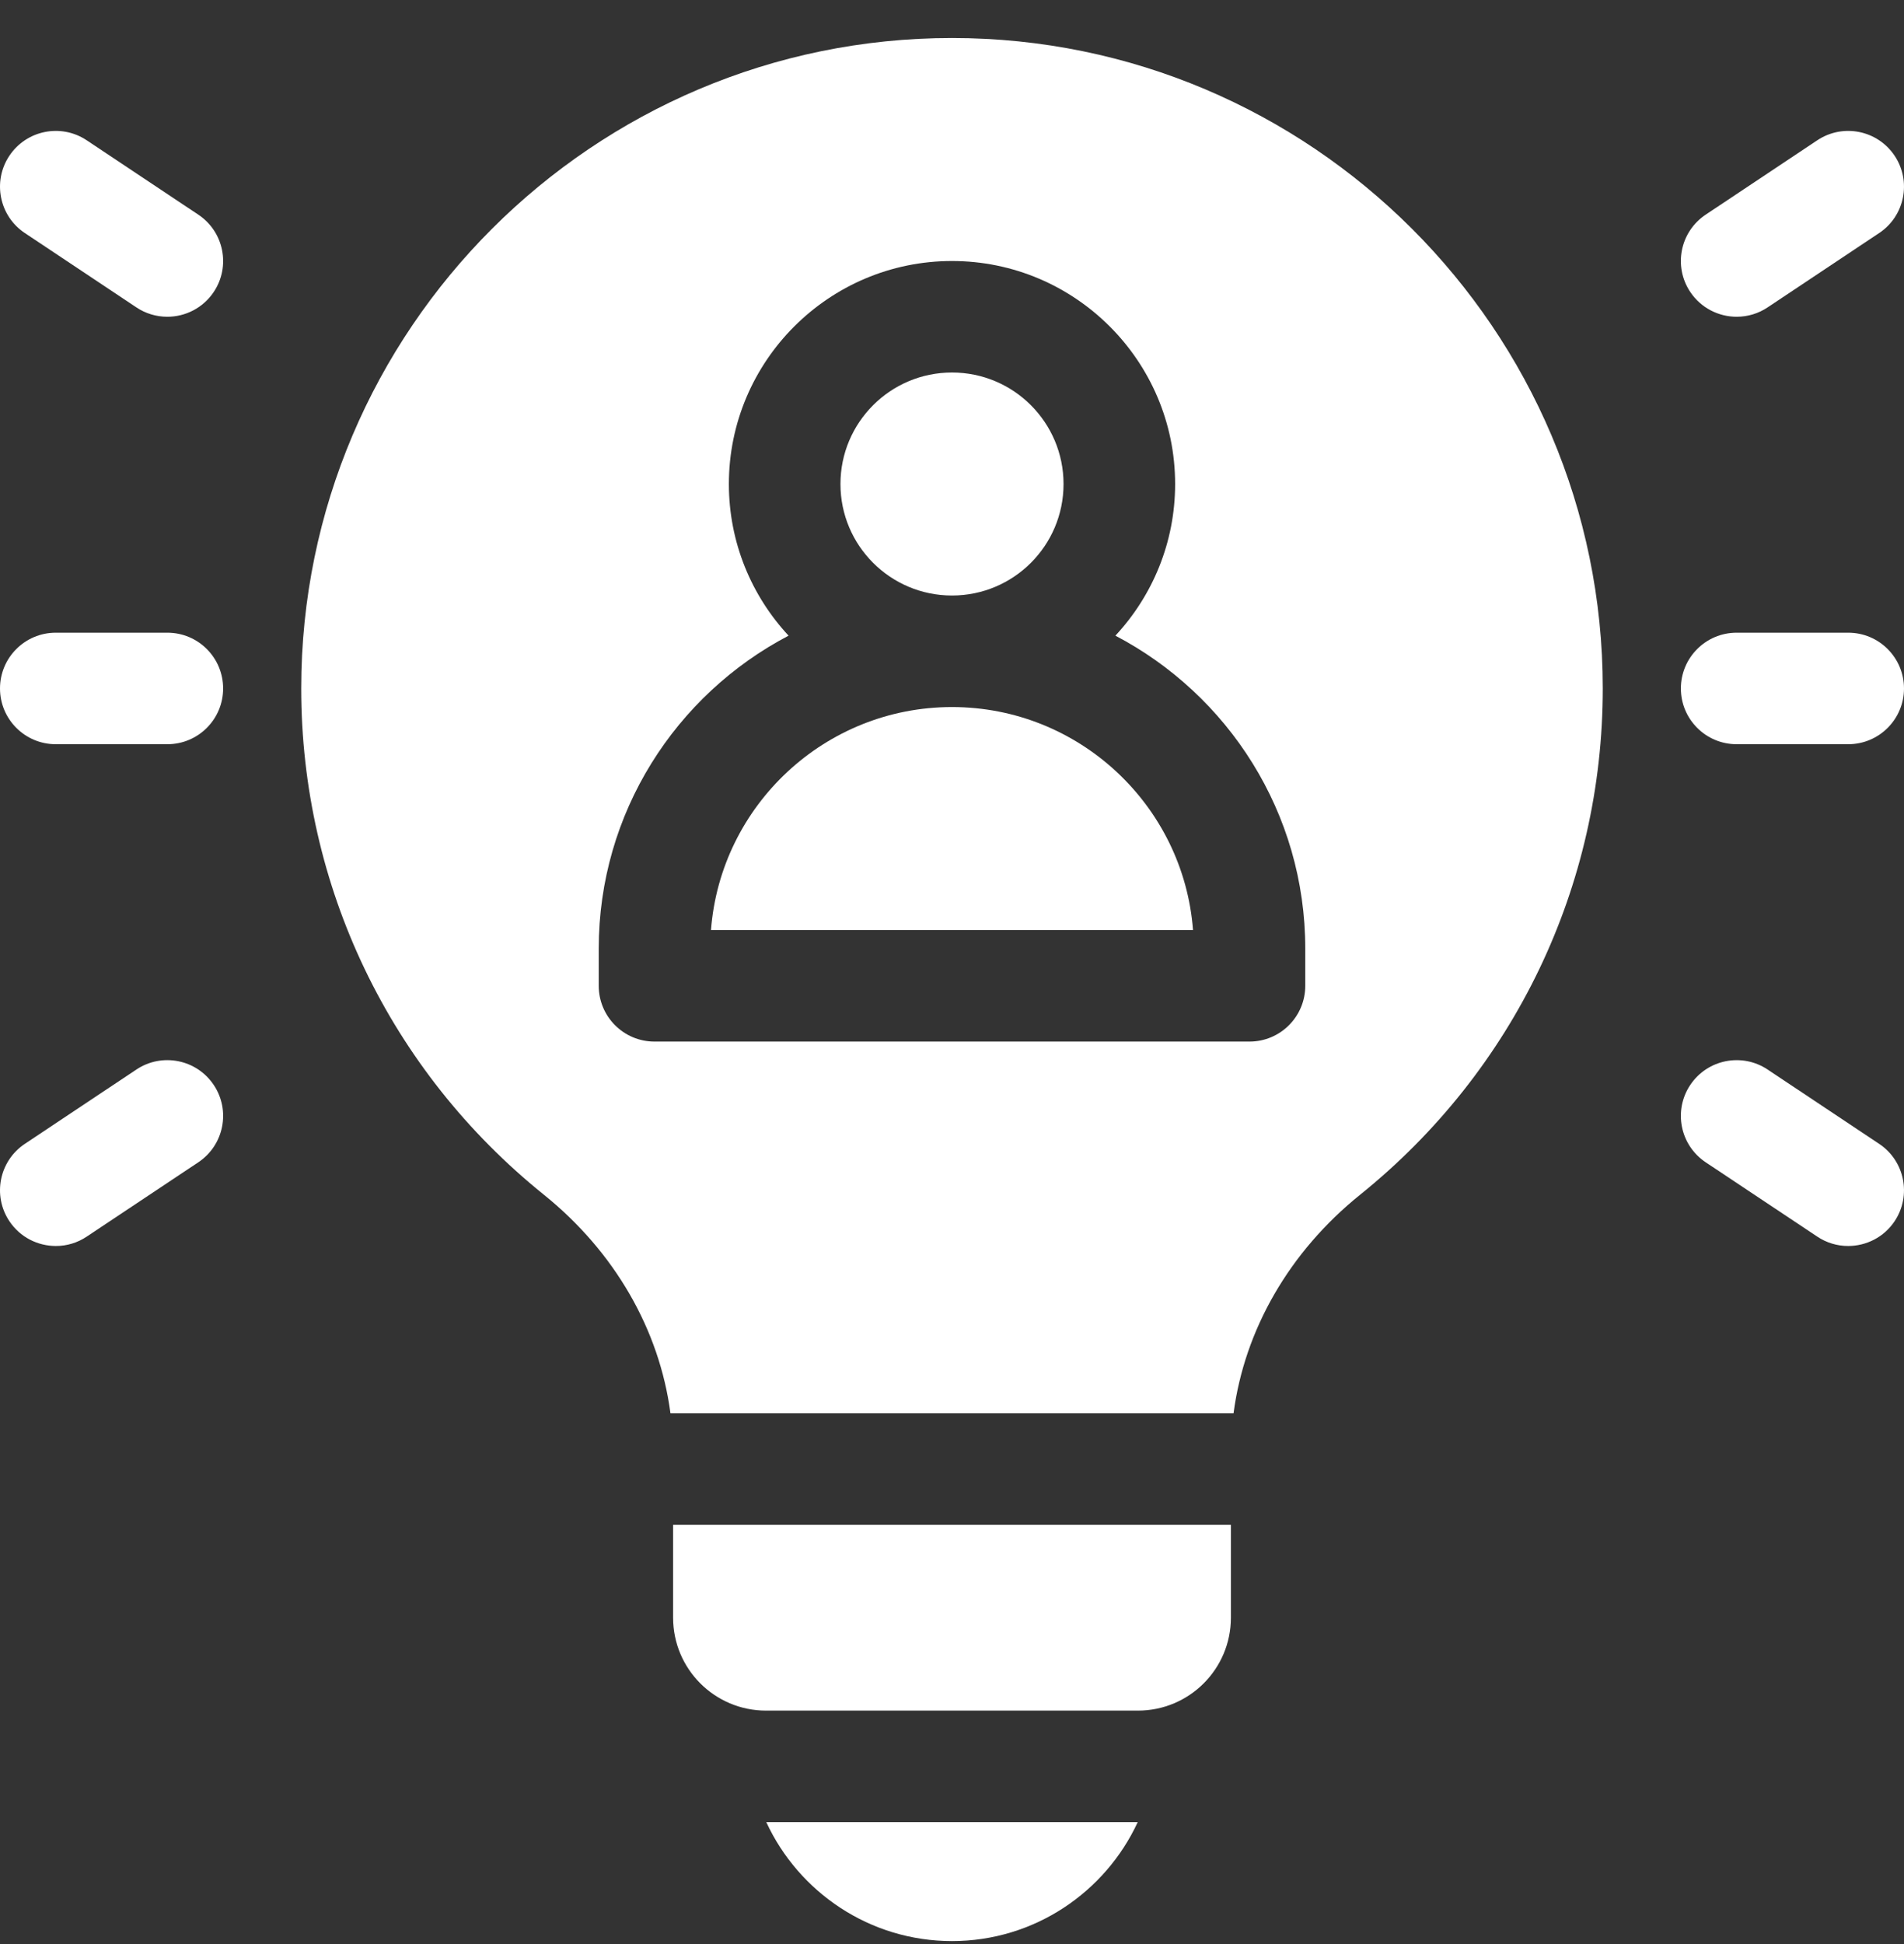 <svg width="48" height="49" viewBox="0 0 48 49" fill="none" xmlns="http://www.w3.org/2000/svg">
<rect x="0" y="0" width="48" height="49" fill="#333333" stroke="none"/>
<path d="M16.969 40.774C16.969 42.067 18.018 43.116 19.312 43.116H28.687C29.982 43.116 31.031 42.067 31.031 40.774V38.432H16.969V40.774ZM24 17.821C20.798 17.821 18.164 20.302 17.924 23.442H30.076C29.836 20.302 27.202 17.821 24 17.821Z" fill="white"/>
<path d="M24 0.958C14.954 0.958 7.594 8.312 7.594 17.352C7.594 22.332 9.823 26.982 13.71 30.112C15.497 31.551 16.625 33.518 16.902 35.621H31.098C31.375 33.518 32.503 31.551 34.29 30.112C38.177 26.982 40.406 22.332 40.406 17.352C40.406 8.312 33.046 0.958 24 0.958ZM32.906 24.847C32.906 25.623 32.276 26.253 31.5 26.253H16.5C15.723 26.253 15.094 25.623 15.094 24.847V23.91C15.094 20.487 17.038 17.51 19.88 16.022C18.947 15.018 18.375 13.675 18.375 12.2C18.375 9.1 20.898 6.579 24 6.579C27.102 6.579 29.625 9.1 29.625 12.2C29.625 13.675 29.053 15.018 28.119 16.022C30.962 17.51 32.906 20.487 32.906 23.91V24.847Z" fill="white"/>
<path d="M24 15.01C25.553 15.01 26.812 13.752 26.812 12.2C26.812 10.648 25.553 9.389 24 9.389C22.447 9.389 21.188 10.648 21.188 12.2C21.188 13.752 22.447 15.01 24 15.01Z" fill="white"/>
<path d="M24 48.925C26.074 48.925 27.864 47.694 28.682 45.927H19.318C20.136 47.694 21.927 48.925 24 48.925ZM43.782 7.984C43.328 7.984 42.882 7.764 42.611 7.358C42.18 6.712 42.355 5.84 43.001 5.41L45.814 3.536C46.46 3.105 47.333 3.28 47.764 3.926C48.194 4.571 48.02 5.444 47.374 5.874L44.561 7.748C44.331 7.902 44.06 7.984 43.782 7.984ZM46.592 31.405C46.315 31.406 46.044 31.323 45.814 31.169L43.001 29.296C42.355 28.865 42.18 27.993 42.611 27.347C43.042 26.701 43.915 26.527 44.561 26.957L47.374 28.831C48.02 29.261 48.194 30.134 47.764 30.78C47.493 31.186 47.047 31.405 46.592 31.405ZM4.218 7.984C3.94 7.984 3.669 7.902 3.439 7.748L0.626 5.874C-0.02 5.444 -0.194 4.571 0.236 3.926C0.667 3.28 1.54 3.105 2.186 3.536L4.999 5.41C5.645 5.84 5.82 6.713 5.389 7.358C5.118 7.764 4.672 7.984 4.218 7.984ZM1.408 31.405C0.953 31.405 0.507 31.186 0.236 30.779C-0.194 30.134 -0.02 29.261 0.626 28.831L3.439 26.957C4.085 26.526 4.958 26.701 5.389 27.347C5.82 27.993 5.645 28.865 4.999 29.296L2.186 31.169C1.956 31.323 1.685 31.406 1.408 31.405ZM4.219 18.758H1.406C0.63 18.758 0 18.129 0 17.353C0 16.576 0.63 15.947 1.406 15.947H4.219C4.996 15.947 5.625 16.576 5.625 17.353C5.625 18.129 4.996 18.758 4.219 18.758ZM46.594 18.758H43.781C43.005 18.758 42.375 18.129 42.375 17.353C42.375 16.576 43.005 15.947 43.781 15.947H46.594C47.37 15.947 48 16.576 48 17.353C48 18.129 47.37 18.758 46.594 18.758Z" fill="white"/>
</svg>
